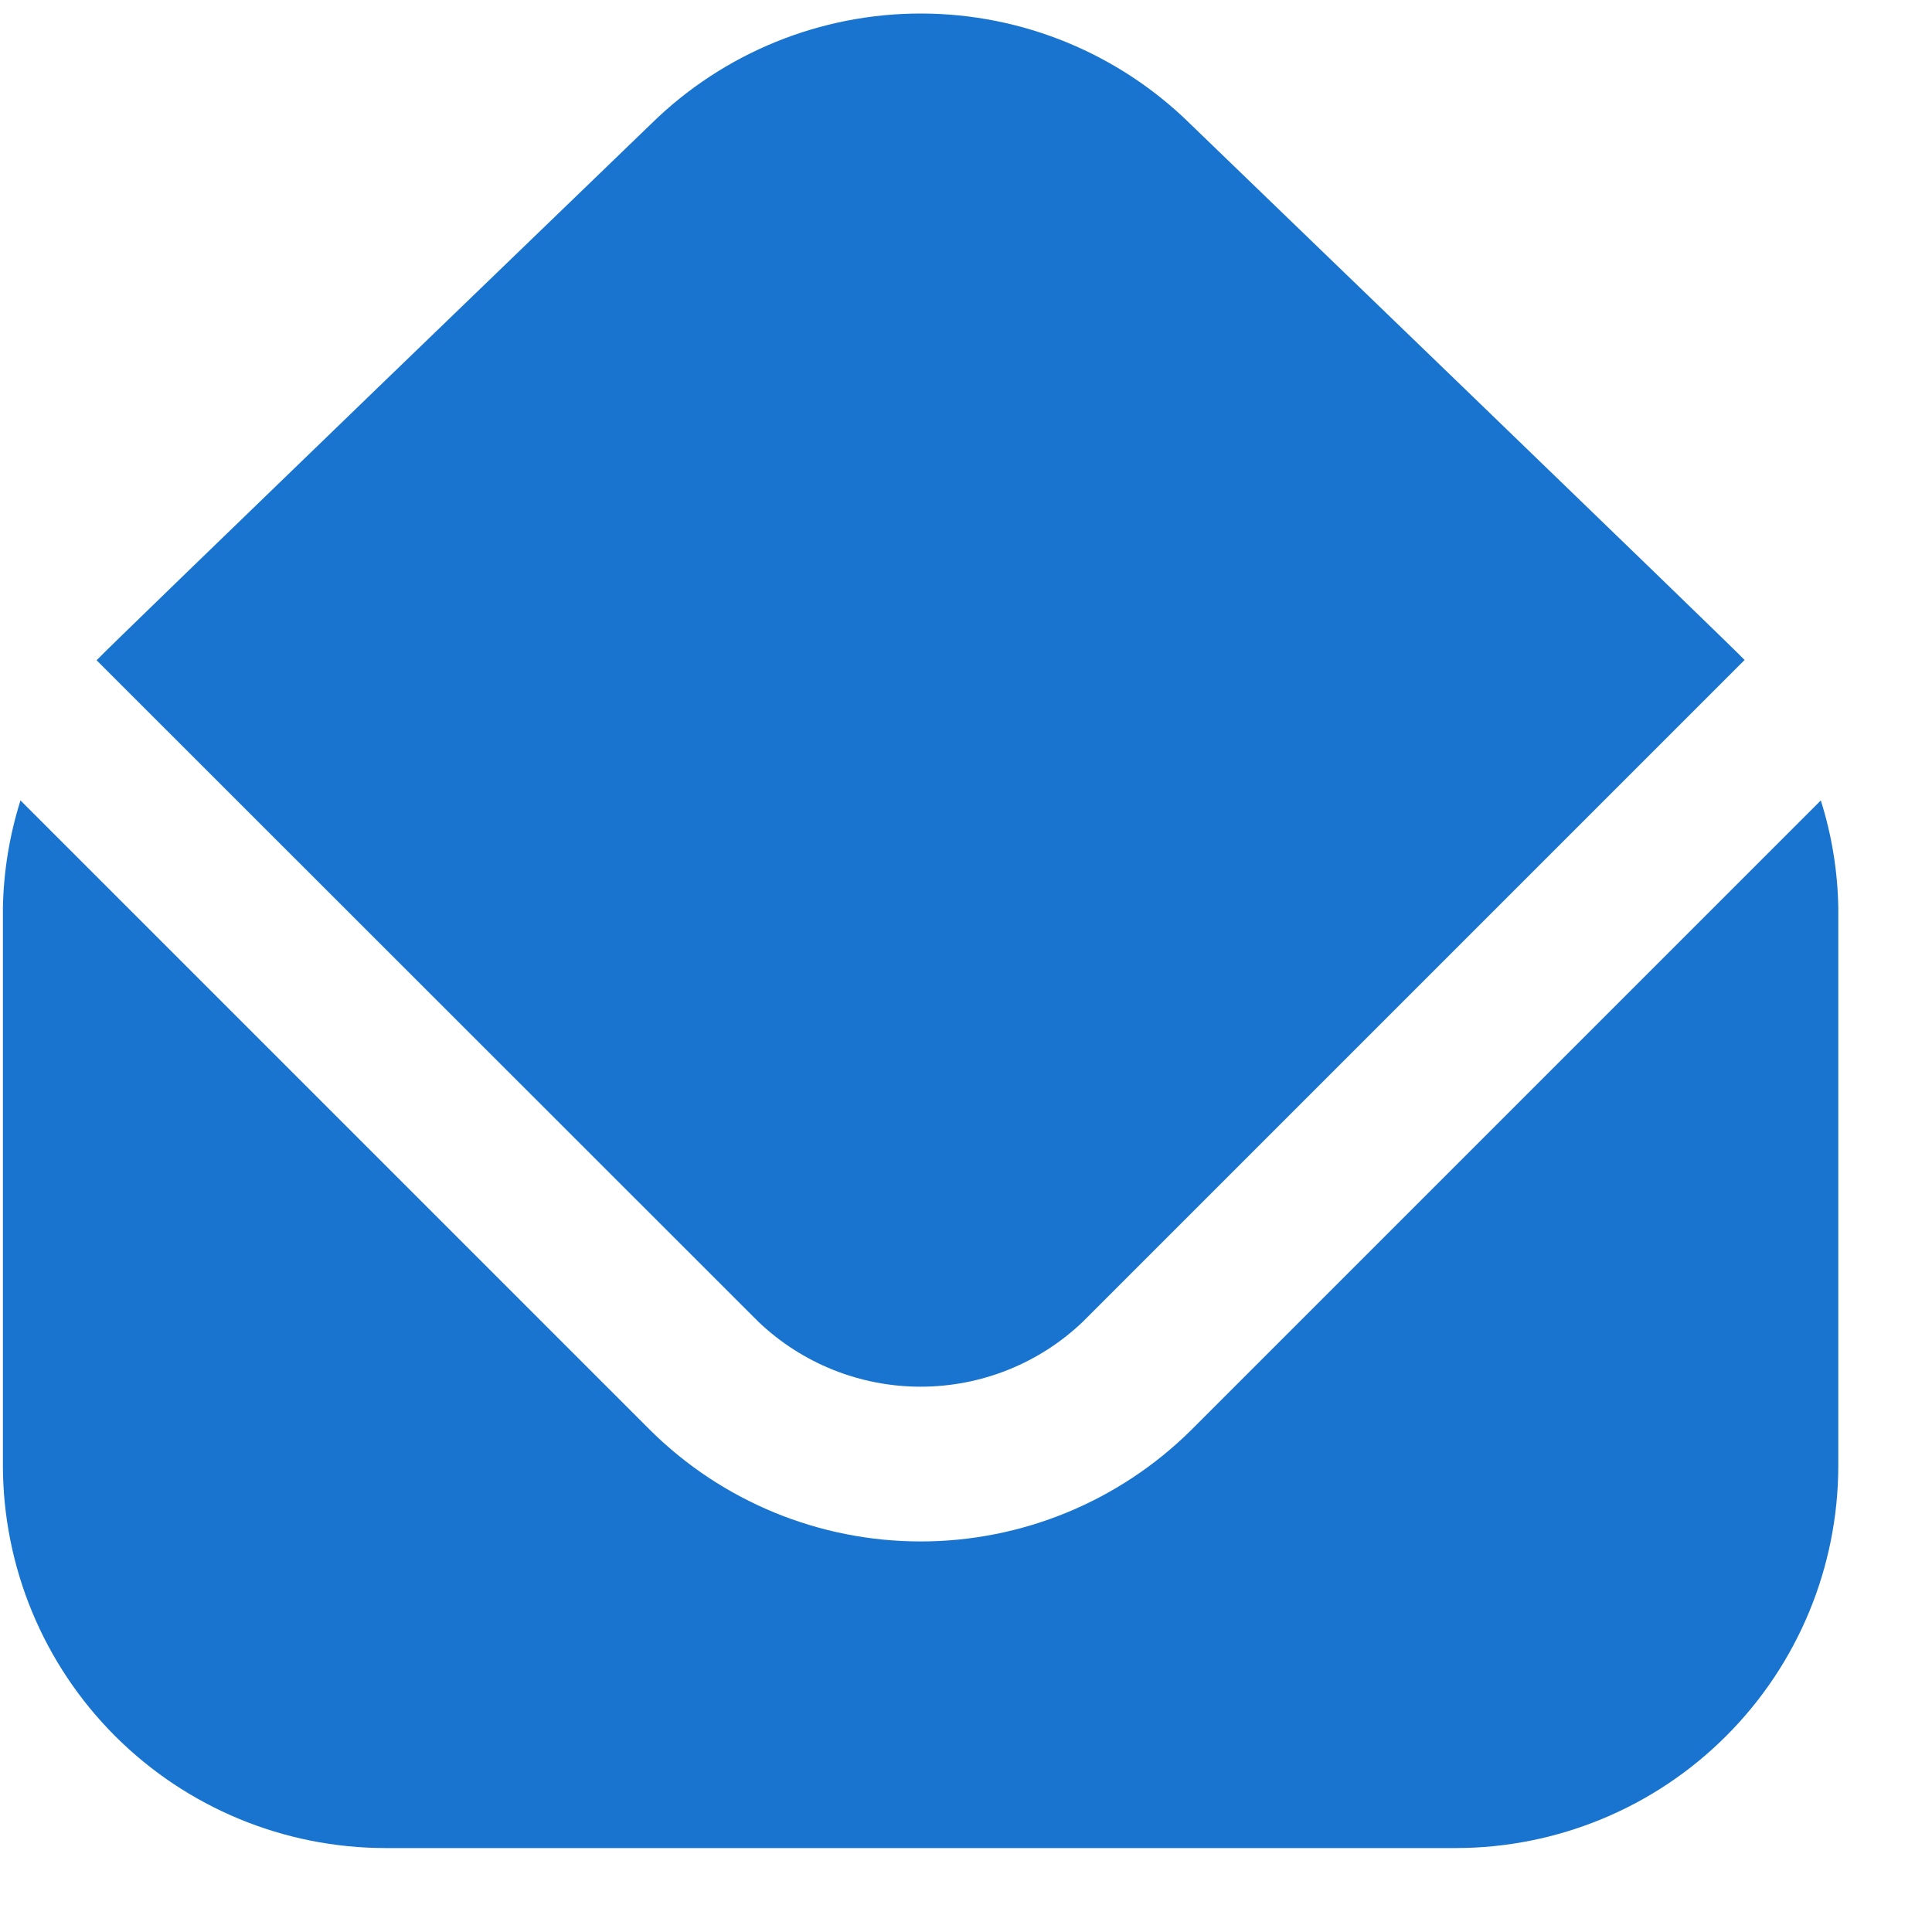 <svg width="20" height="20" viewBox="0 0 20 20" fill="none" xmlns="http://www.w3.org/2000/svg">
<path d="M1 6.835C1.084 6.737 6.744 1.279 6.744 1.279C7.49 0.547 8.494 0.138 9.539 0.14C10.584 0.142 11.586 0.555 12.329 1.29C12.329 1.29 17.977 6.737 18.06 6.832L11.209 13.683C10.757 14.115 10.155 14.355 9.53 14.355C8.905 14.355 8.304 14.115 7.851 13.683L1 6.835ZM12.329 14.806C11.584 15.543 10.578 15.957 9.53 15.957C8.482 15.957 7.476 15.543 6.732 14.806L0.212 8.286C0.098 8.647 0.037 9.022 0.03 9.4L0.03 15.173C0.032 16.223 0.449 17.229 1.191 17.971C1.933 18.713 2.939 19.13 3.989 19.131H15.072C16.121 19.13 17.128 18.713 17.869 17.971C18.612 17.229 19.029 16.223 19.03 15.173V9.4C19.024 9.022 18.963 8.647 18.849 8.286L12.329 14.806Z" fill="#1974D0"/>
</svg>
